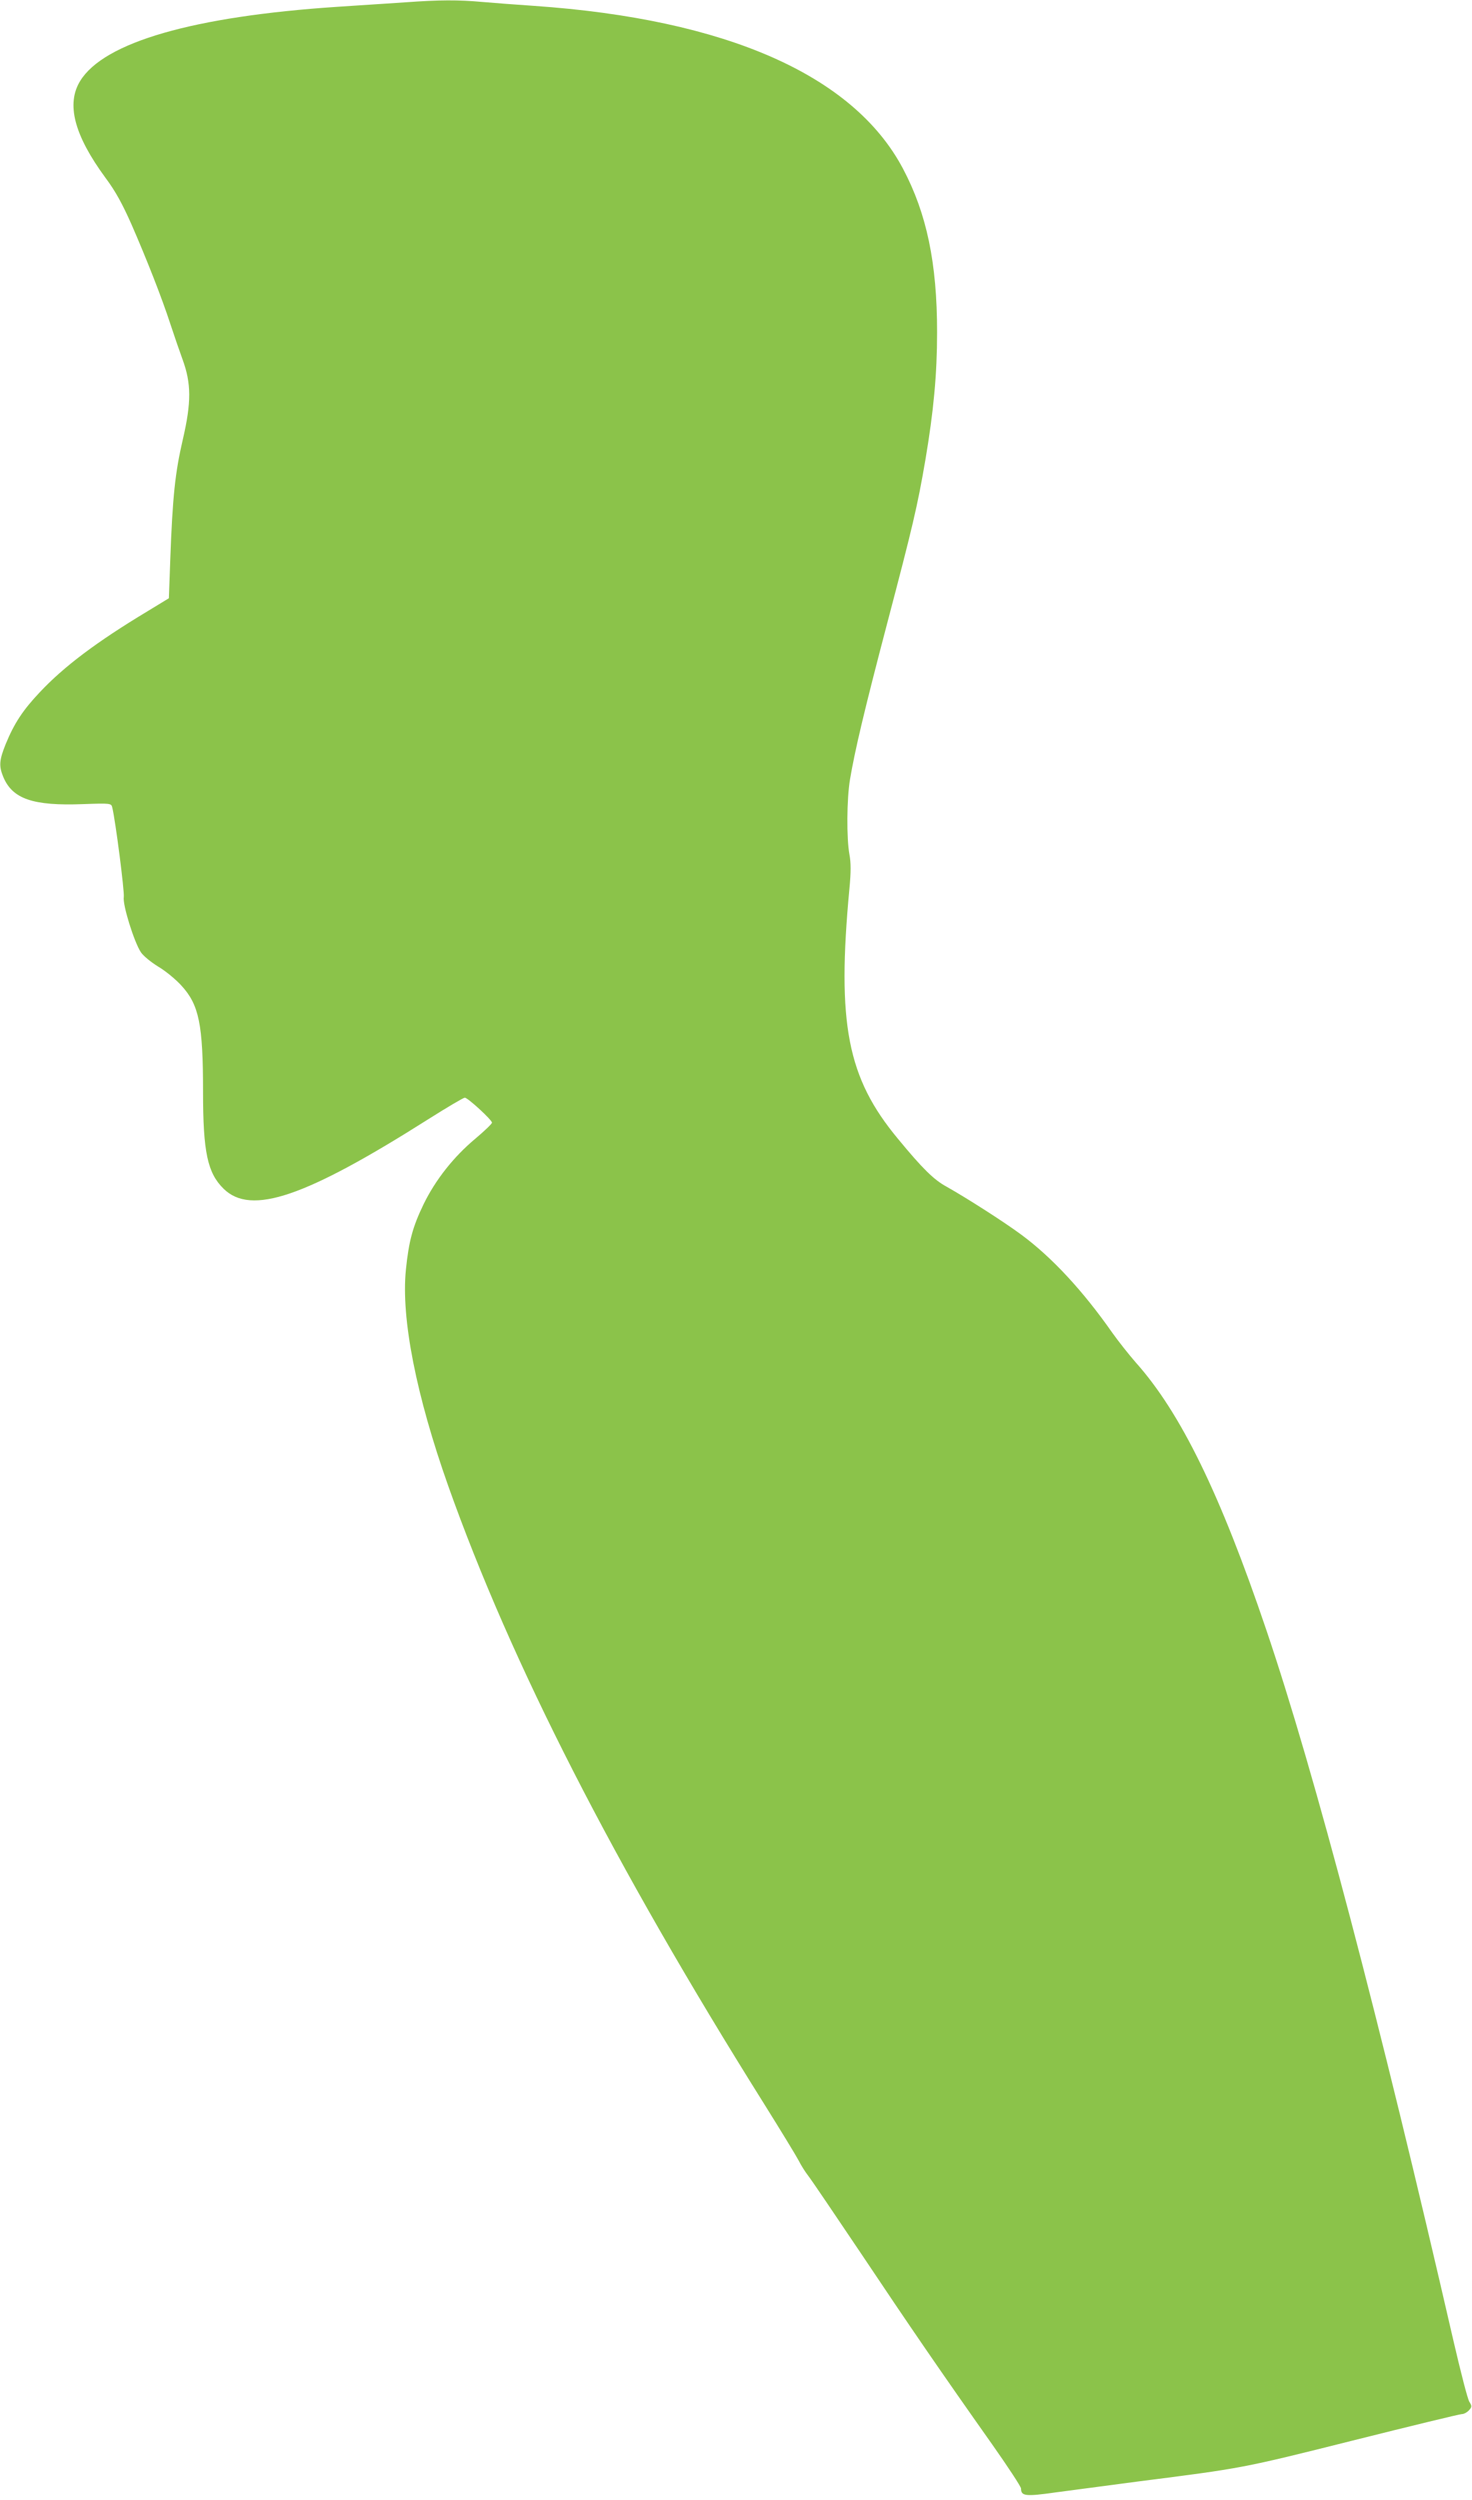 <?xml version="1.0" standalone="no"?>
<!DOCTYPE svg PUBLIC "-//W3C//DTD SVG 20010904//EN"
 "http://www.w3.org/TR/2001/REC-SVG-20010904/DTD/svg10.dtd">
<svg version="1.0" xmlns="http://www.w3.org/2000/svg"
 width="754pt" height="1280pt" viewBox="0 0 754 1280"
 preserveAspectRatio="xMidYMid meet">
<g transform="translate(0,1280) scale(0.1,-0.1)"
fill="#8bc34a" stroke="none">
<path d="M2075 12788 c-66 -4 -223 -15 -349 -23 -735 -49 -1193 -181 -1315
-379 -73 -118 -31 -278 129 -496 51 -68 87 -134 134 -240 78 -179 154 -372
199 -510 19 -58 47 -139 62 -180 45 -123 46 -219 1 -412 -39 -169 -52 -289
-64 -617 l-7 -194 -110 -67 c-261 -157 -428 -283 -551 -414 -87 -92 -131 -159
-175 -266 -33 -82 -35 -112 -13 -166 47 -115 153 -151 411 -141 140 5 143 4
148 -17 17 -71 63 -430 59 -458 -7 -40 54 -234 88 -284 12 -18 52 -51 90 -74
37 -22 90 -66 117 -96 91 -99 111 -199 111 -544 0 -310 23 -416 106 -497 141
-137 417 -43 1050 358 95 60 178 109 185 109 16 -1 139 -114 139 -128 0 -6
-38 -42 -84 -81 -113 -94 -206 -213 -266 -336 -56 -116 -76 -189 -91 -337 -25
-249 53 -643 217 -1106 323 -909 848 -1936 1615 -3159 87 -139 168 -272 180
-295 12 -24 34 -59 49 -78 15 -19 137 -199 272 -400 248 -371 405 -600 670
-975 81 -115 148 -217 148 -226 0 -39 22 -42 177 -20 81 11 272 36 423 56 534
68 531 67 1097 209 299 75 551 136 561 136 11 0 27 9 36 19 16 17 16 22 3 43
-9 12 -45 154 -82 313 -378 1644 -710 2907 -959 3641 -235 694 -438 1111 -669
1369 -34 39 -88 107 -120 152 -149 213 -308 385 -465 501 -89 66 -280 188
-383 246 -65 35 -124 93 -250 246 -259 312 -313 588 -248 1281 8 83 8 132 0
174 -15 82 -14 284 3 385 25 148 73 352 191 801 130 494 154 595 195 834 42
248 60 439 60 654 0 354 -53 608 -175 838 -253 478 -905 765 -1890 833 -88 6
-207 15 -265 20 -119 11 -221 11 -395 -2z"/>
</g>
</svg>
